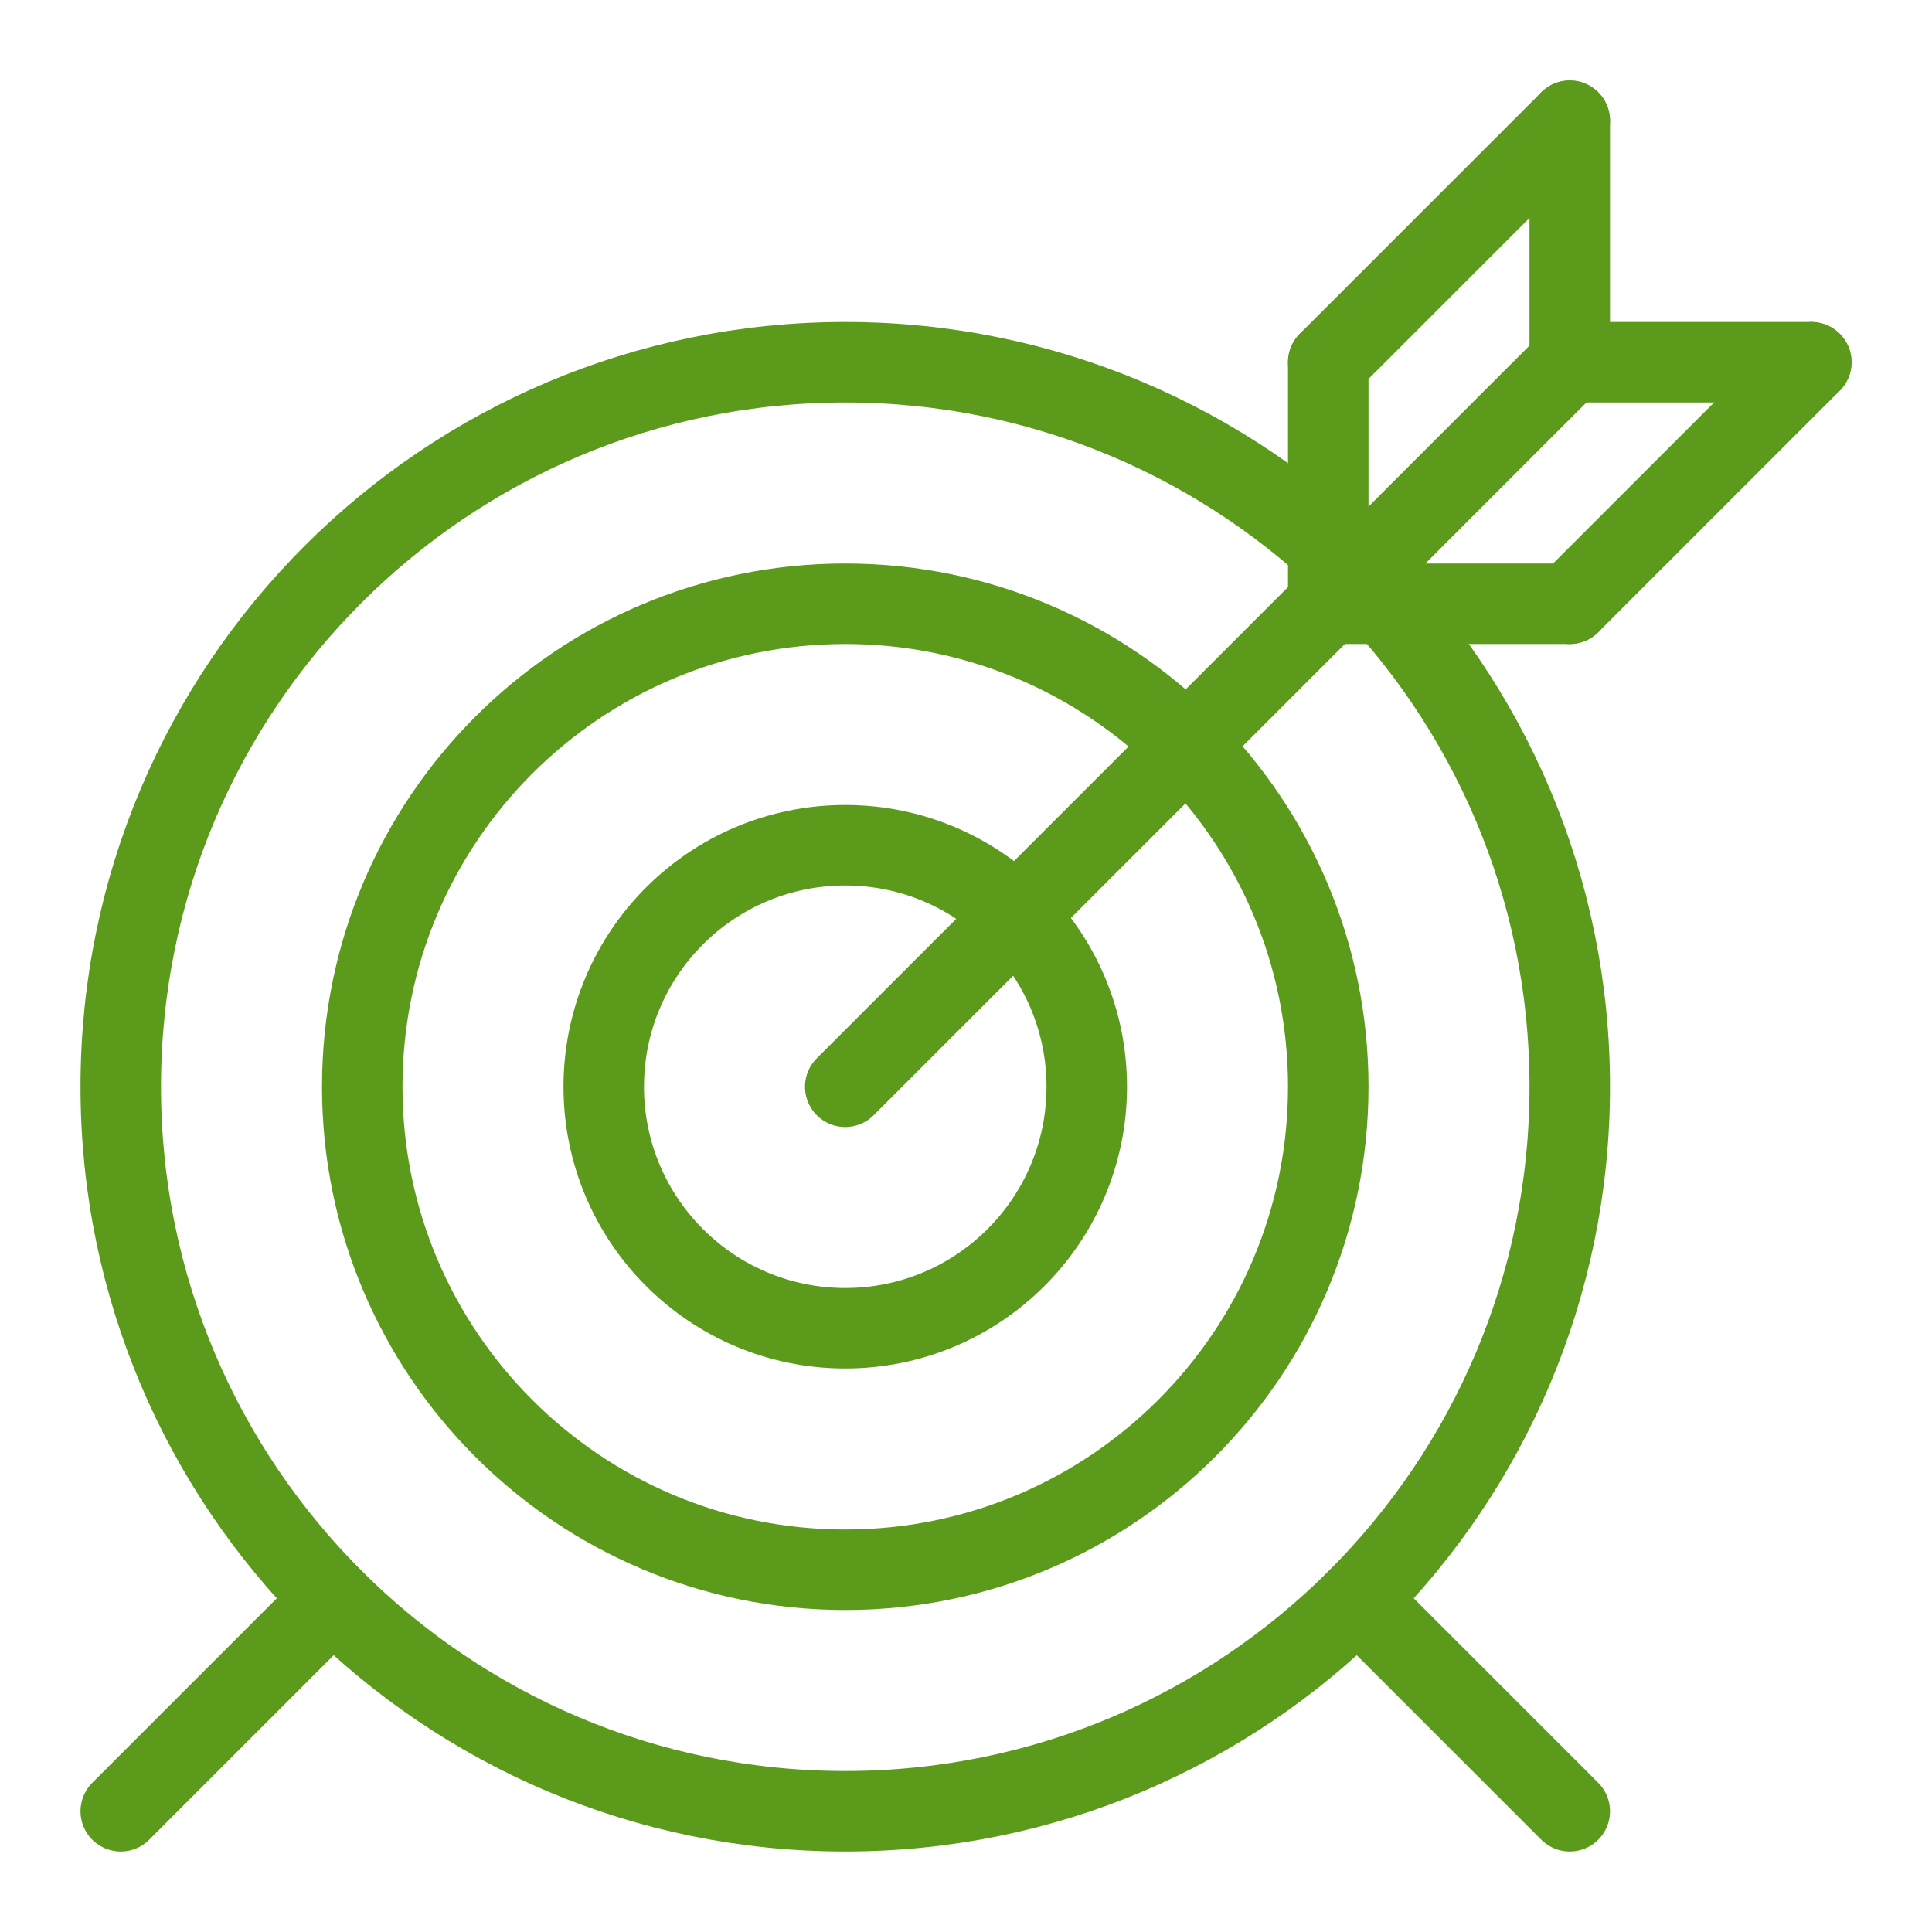 <?xml version="1.0" encoding="UTF-8"?>
<svg width="48px" height="48px" viewBox="0 0 48 48" version="1.1" xmlns="http://www.w3.org/2000/svg" xmlns:xlink="http://www.w3.org/1999/xlink">
    <title>Decorative icons/active/archery-target</title>
    <g id="Decorative-icons/active" stroke="none" stroke-width="1" fill="none" fill-rule="evenodd" stroke-linecap="round" stroke-linejoin="round">
        <g id="Decorative-icons/active/archery-target" stroke="#5C9A1B" stroke-width="2">
            <path d="M39,27 C39,36.941 30.941,45 21,45 C11.059,45 3,36.941 3,27 C3,17.059 11.059,9 21,9 C30.941,9 39,17.059 39,27 L39,27 Z" id="Stroke-293"></path>
            <path d="M27,27 C27,30.313 24.314,33 21,33 C17.686,33 15,30.313 15,27 C15,23.686 17.686,21 21,21 C24.314,21 27,23.686 27,27 L27,27 Z" id="Stroke-294"></path>
            <path d="M33,27 C33,33.627 27.627,39 21,39 C14.373,39 9,33.627 9,27 C9,20.373 14.373,15 21,15 C27.627,15 33,20.373 33,27 L33,27 Z" id="Stroke-295"></path>
            <line x1="3" y1="45" x2="8.272" y2="39.728" id="Stroke-296"></line>
            <line x1="39" y1="45" x2="33.728" y2="39.728" id="Stroke-297"></line>
            <line x1="21" y1="27" x2="39" y2="9" id="Stroke-298"></line>
            <line x1="33" y1="15" x2="33" y2="9" id="Stroke-299"></line>
            <line x1="33" y1="9" x2="39" y2="3" id="Stroke-300"></line>
            <line x1="39" y1="3" x2="39" y2="9" id="Stroke-301"></line>
            <line x1="39" y1="9" x2="45" y2="9" id="Stroke-302"></line>
            <line x1="45" y1="9" x2="39" y2="15" id="Stroke-303"></line>
            <line x1="39" y1="15" x2="33" y2="15" id="Stroke-304"></line>
        </g>
    </g>
</svg>